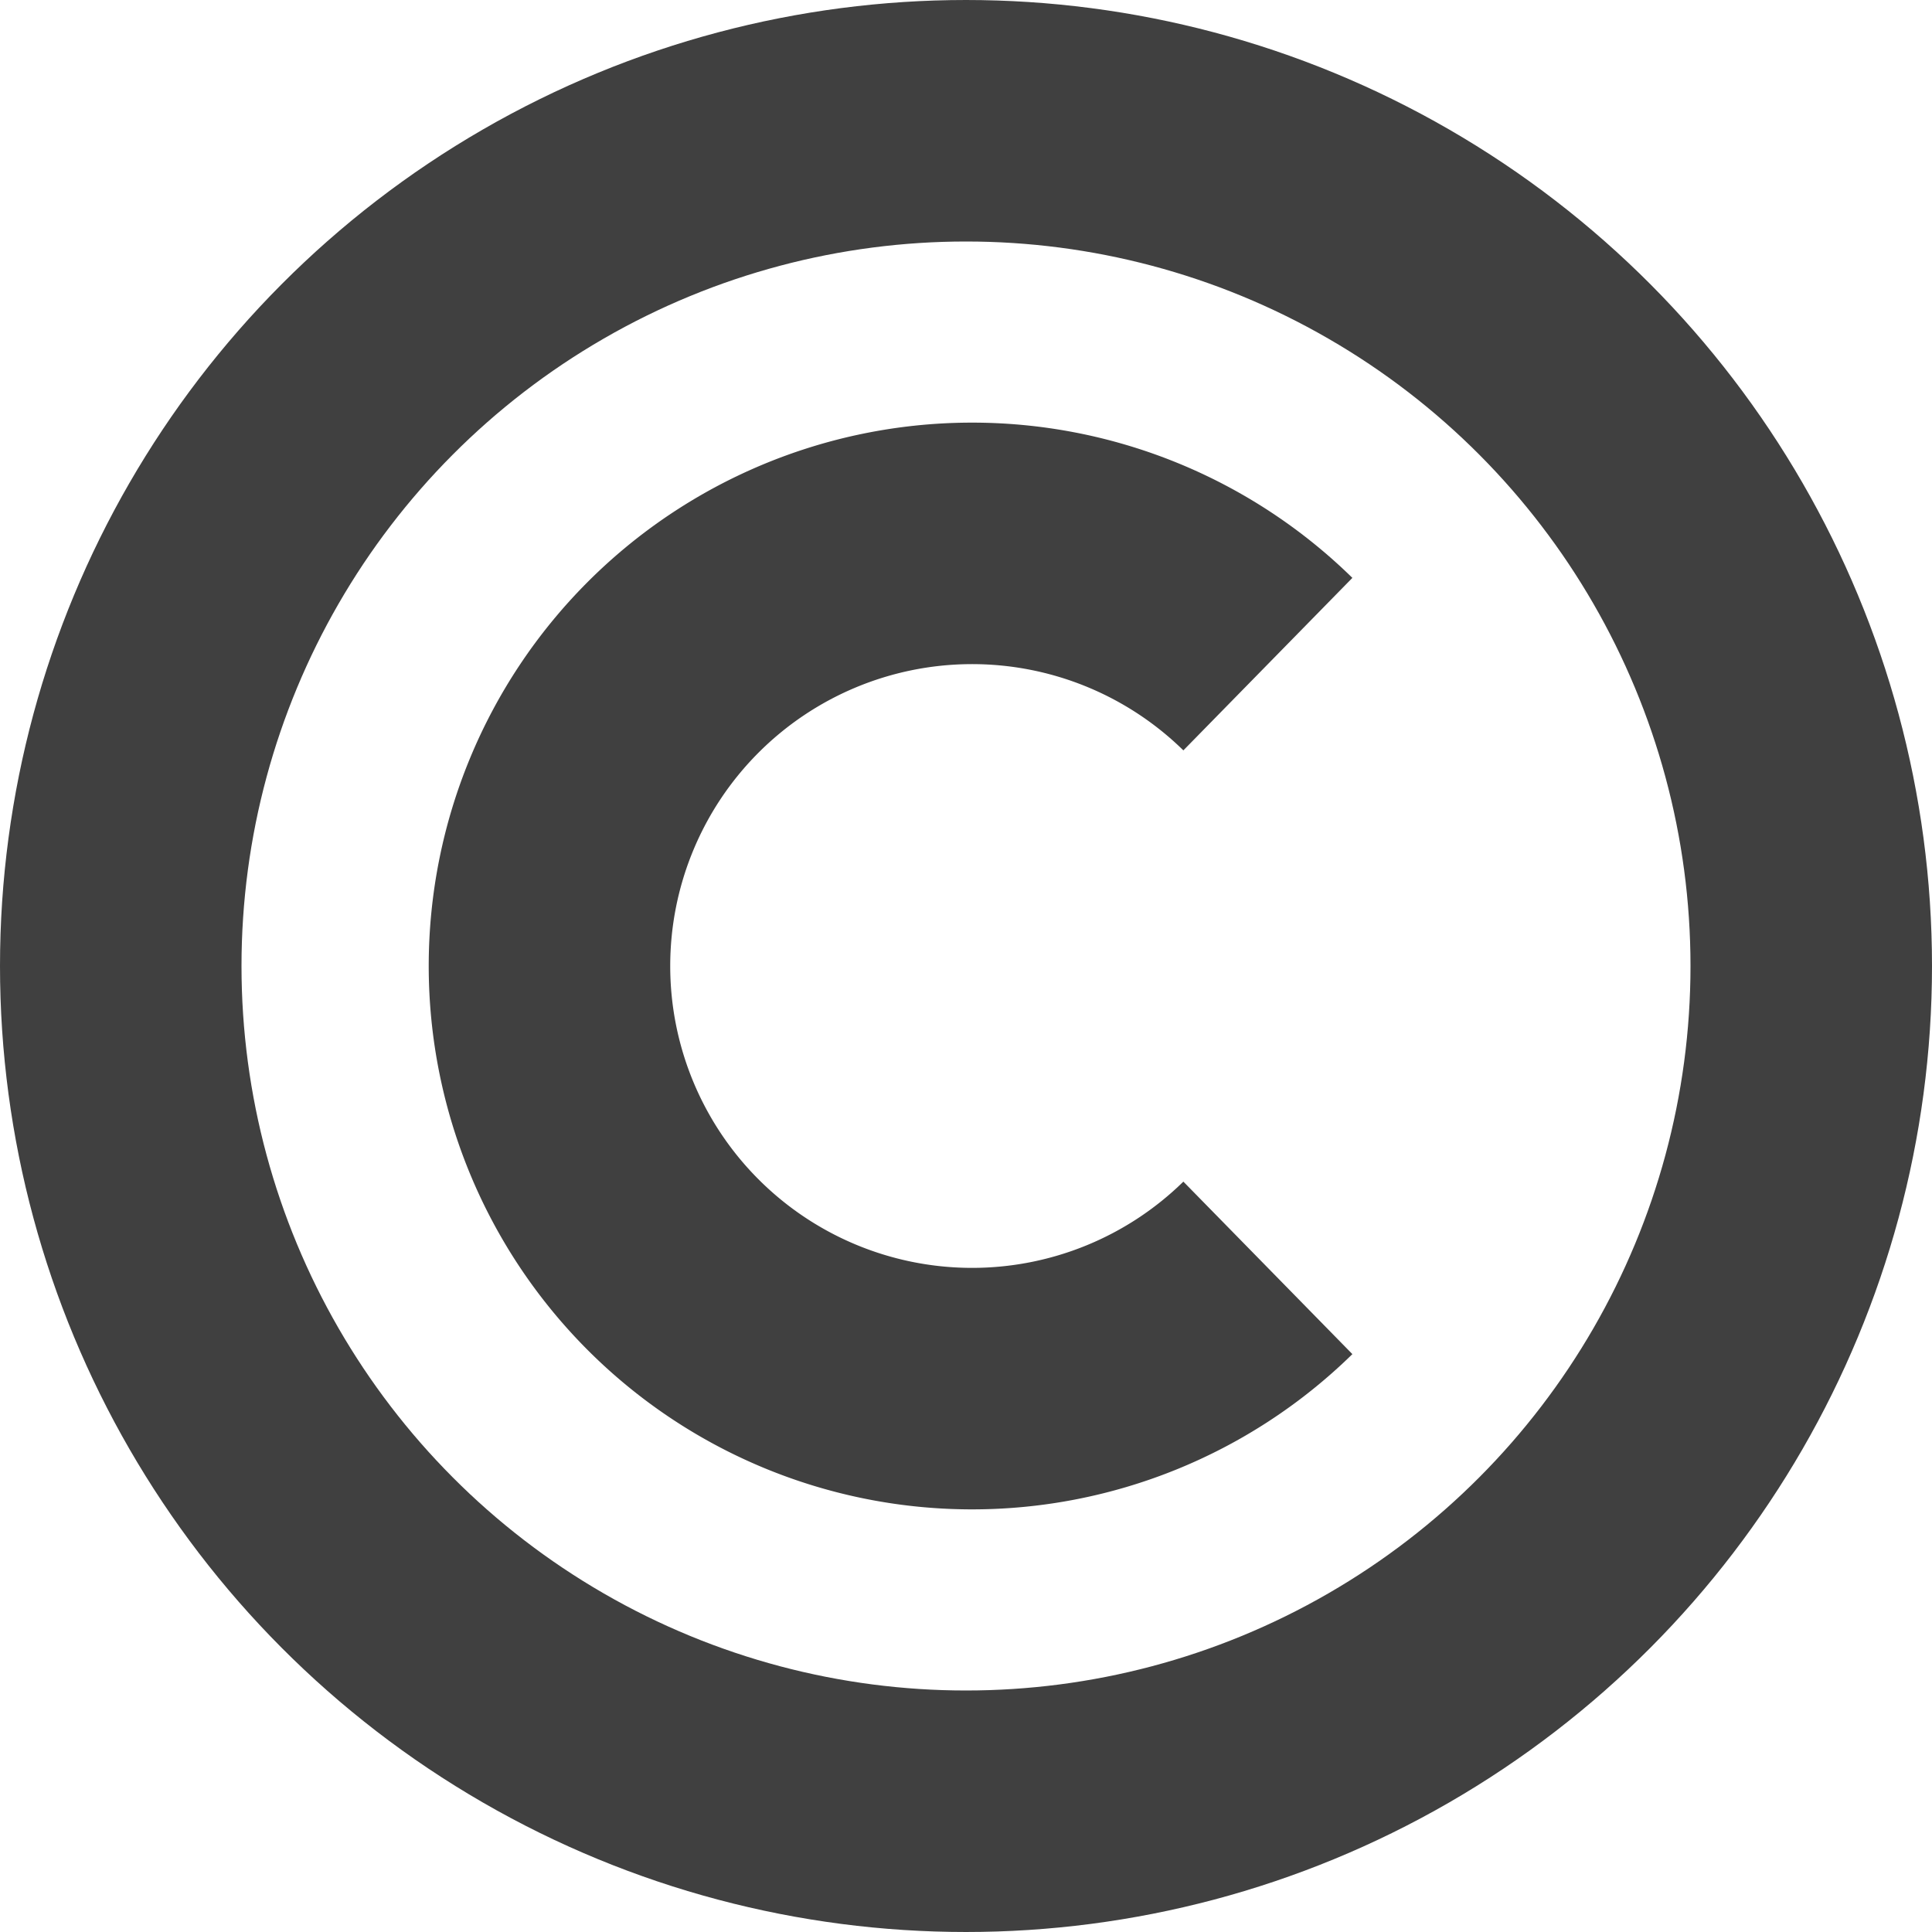 <svg xmlns="http://www.w3.org/2000/svg" width="256" height="256">
    <g fill="none" stroke="#404040" stroke-width="32">
        <circle cx="128" cy="128" r="112" fill="none"/>
        <path d="M 168,168 a 56,56 0 1,1 0,-80"/>
    </g>
</svg>
